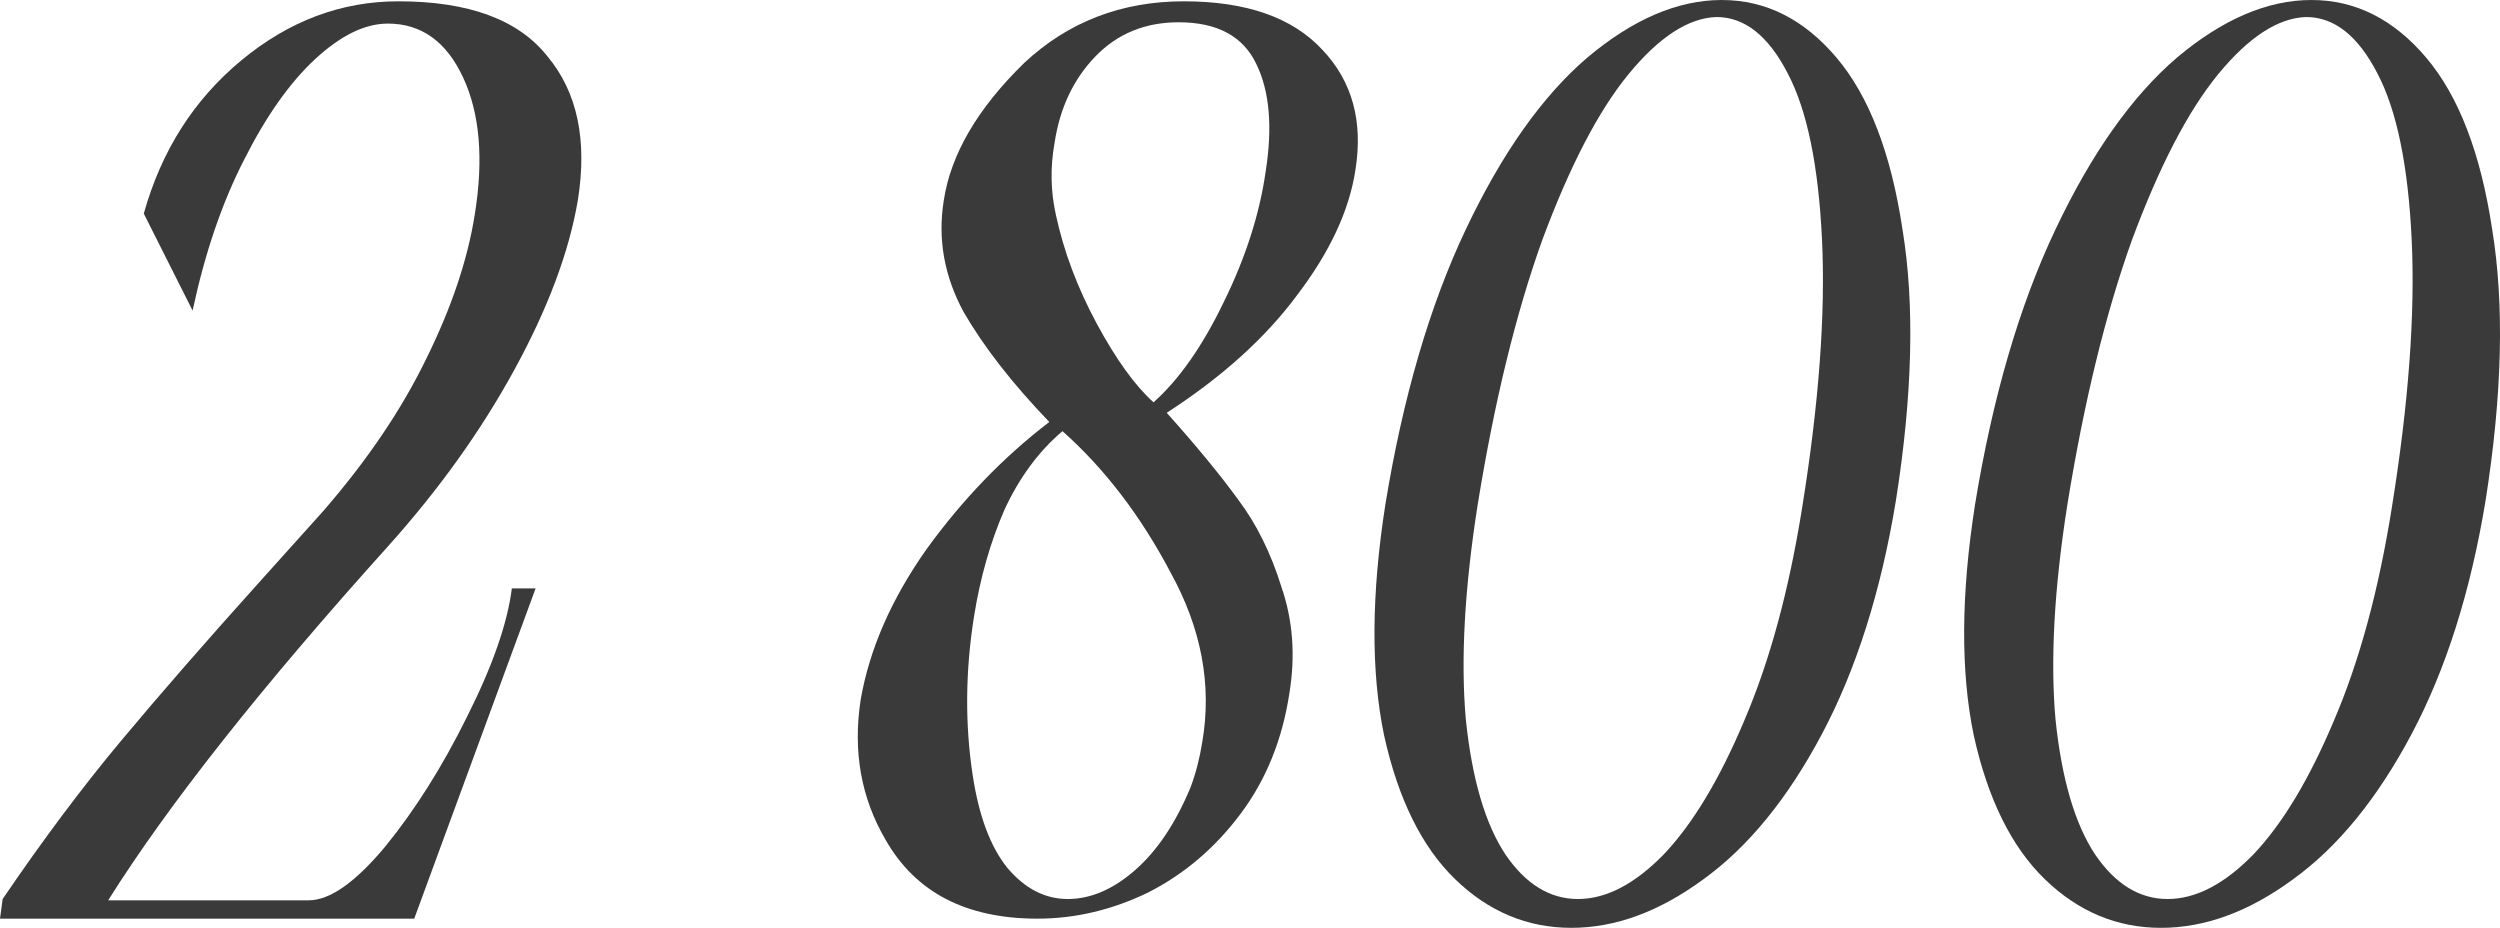 <?xml version="1.0" encoding="UTF-8"?> <svg xmlns="http://www.w3.org/2000/svg" width="194" height="72" viewBox="0 0 194 72" fill="none"> <path d="M41.562 45.661L32.144 71.288H0L0.205 69.763C3.344 65.153 6.415 61.051 9.418 57.458C12.421 53.864 15.936 49.831 19.962 45.356L25.081 39.661C28.493 35.729 31.155 31.797 33.066 27.864C35.045 23.864 36.307 20.102 36.853 16.576C37.536 12.305 37.228 8.78 35.932 6C34.635 3.22 32.69 1.831 30.097 1.831C28.322 1.831 26.446 2.746 24.466 4.576C22.487 6.407 20.645 9.017 18.938 12.407C17.232 15.729 15.902 19.627 14.946 24.102L11.158 16.576C12.523 11.695 15.048 7.729 18.734 4.678C22.419 1.627 26.48 0.102 30.916 0.102C36.376 0.102 40.231 1.525 42.483 4.373C44.804 7.153 45.589 10.881 44.838 15.559C44.156 19.559 42.518 23.932 39.924 28.678C37.331 33.424 34.055 38 30.097 42.407C20.269 53.322 13.035 62.475 8.394 69.864H23.955C25.593 69.864 27.572 68.475 29.892 65.695C32.212 62.847 34.328 59.492 36.239 55.627C38.218 51.695 39.378 48.373 39.719 45.661H41.562Z" fill="#393A39"></path> <path d="M81.426 32.746C78.559 29.763 76.341 26.915 74.772 24.203C73.27 21.424 72.758 18.542 73.236 15.559C73.782 11.966 75.864 8.407 79.481 4.881C82.893 1.695 87.022 0.102 91.867 0.102C96.713 0.102 100.296 1.356 102.616 3.864C104.937 6.305 105.79 9.424 105.176 13.22C104.698 16.339 103.196 19.559 100.671 22.881C98.214 26.203 94.836 29.254 90.537 32.034C92.789 34.542 94.631 36.78 96.065 38.746C97.498 40.644 98.624 42.915 99.443 45.559C100.33 48.136 100.535 50.881 100.057 53.797C99.511 57.39 98.249 60.508 96.269 63.153C94.29 65.797 91.901 67.831 89.103 69.254C86.305 70.61 83.439 71.288 80.504 71.288C74.976 71.288 71.052 69.254 68.732 65.186C66.821 61.932 66.173 58.305 66.787 54.305C67.469 50.373 69.175 46.475 71.905 42.61C74.703 38.746 77.877 35.458 81.426 32.746ZM89.513 31.22C91.492 29.458 93.301 26.881 94.939 23.491C96.645 20.034 97.737 16.644 98.214 13.322C98.76 9.864 98.522 7.085 97.498 4.983C96.474 2.814 94.461 1.729 91.458 1.729C88.865 1.729 86.715 2.61 85.009 4.373C83.302 6.136 82.245 8.373 81.835 11.085C81.494 12.983 81.528 14.848 81.938 16.678C82.552 19.525 83.61 22.339 85.111 25.119C86.612 27.898 88.08 29.932 89.513 31.22ZM82.449 33.458C80.607 35.017 79.105 37.051 77.945 39.559C76.853 42.068 76.068 44.814 75.591 47.797C74.908 52.068 74.874 56.203 75.488 60.203C75.966 63.322 76.853 65.695 78.15 67.322C79.515 68.949 81.084 69.763 82.859 69.763C84.633 69.763 86.374 69.017 88.08 67.525C89.786 66.034 91.219 63.898 92.379 61.119C92.789 60.034 93.096 58.847 93.301 57.559C94.051 53.153 93.232 48.78 90.844 44.441C88.523 40.034 85.725 36.373 82.449 33.458Z" fill="#393A39"></path> <path d="M147.122 38.847C145.961 45.898 144.05 51.932 141.389 56.949C138.727 61.966 135.656 65.729 132.176 68.237C128.763 70.746 125.351 72 121.939 72C118.526 72 115.523 70.746 112.93 68.237C110.337 65.729 108.494 62 107.402 57.051C106.378 52.102 106.412 46.136 107.504 39.153C108.869 30.814 110.951 23.695 113.749 17.797C116.547 11.898 119.686 7.458 123.167 4.475C126.716 1.492 130.196 0 133.609 0C137.021 0 139.99 1.492 142.515 4.475C145.04 7.458 146.746 11.898 147.633 17.797C148.589 23.627 148.418 30.644 147.122 38.847ZM139.853 39.356C141.15 31.288 141.662 24.373 141.389 18.61C141.116 12.848 140.229 8.542 138.727 5.695C137.226 2.78 135.383 1.322 133.199 1.322C131.015 1.39 128.729 2.881 126.34 5.797C124.02 8.644 121.802 12.915 119.686 18.61C117.639 24.305 115.967 31.152 114.67 39.153C113.647 45.661 113.34 51.22 113.749 55.831C114.227 60.441 115.25 63.932 116.82 66.305C118.39 68.61 120.267 69.763 122.45 69.763C124.634 69.763 126.852 68.61 129.104 66.305C131.357 63.932 133.438 60.475 135.349 55.932C137.328 51.322 138.83 45.797 139.853 39.356Z" fill="#393A39"></path> <path d="M192.88 38.847C191.72 45.898 189.809 51.932 187.147 56.949C184.486 61.966 181.415 65.729 177.934 68.237C174.522 70.746 171.109 72 167.697 72C164.285 72 161.282 70.746 158.689 68.237C156.095 65.729 154.253 62 153.161 57.051C152.137 52.102 152.171 46.136 153.263 39.153C154.628 30.814 156.709 23.695 159.508 17.797C162.306 11.898 165.445 7.458 168.926 4.475C172.474 1.492 175.955 0 179.367 0C182.78 0 185.748 1.492 188.273 4.475C190.799 7.458 192.505 11.898 193.392 17.797C194.347 23.627 194.177 30.644 192.88 38.847ZM185.612 39.356C186.909 31.288 187.42 24.373 187.147 18.61C186.874 12.848 185.987 8.542 184.486 5.695C182.984 2.78 181.142 1.322 178.958 1.322C176.774 1.39 174.488 2.881 172.099 5.797C169.779 8.644 167.561 12.915 165.445 18.61C163.398 24.305 161.726 31.152 160.429 39.153C159.405 45.661 159.098 51.22 159.508 55.831C159.985 60.441 161.009 63.932 162.579 66.305C164.148 68.61 166.025 69.763 168.209 69.763C170.393 69.763 172.611 68.61 174.863 66.305C177.115 63.932 179.197 60.475 181.108 55.932C183.087 51.322 184.588 45.797 185.612 39.356Z" fill="#393A39"></path> </svg> 